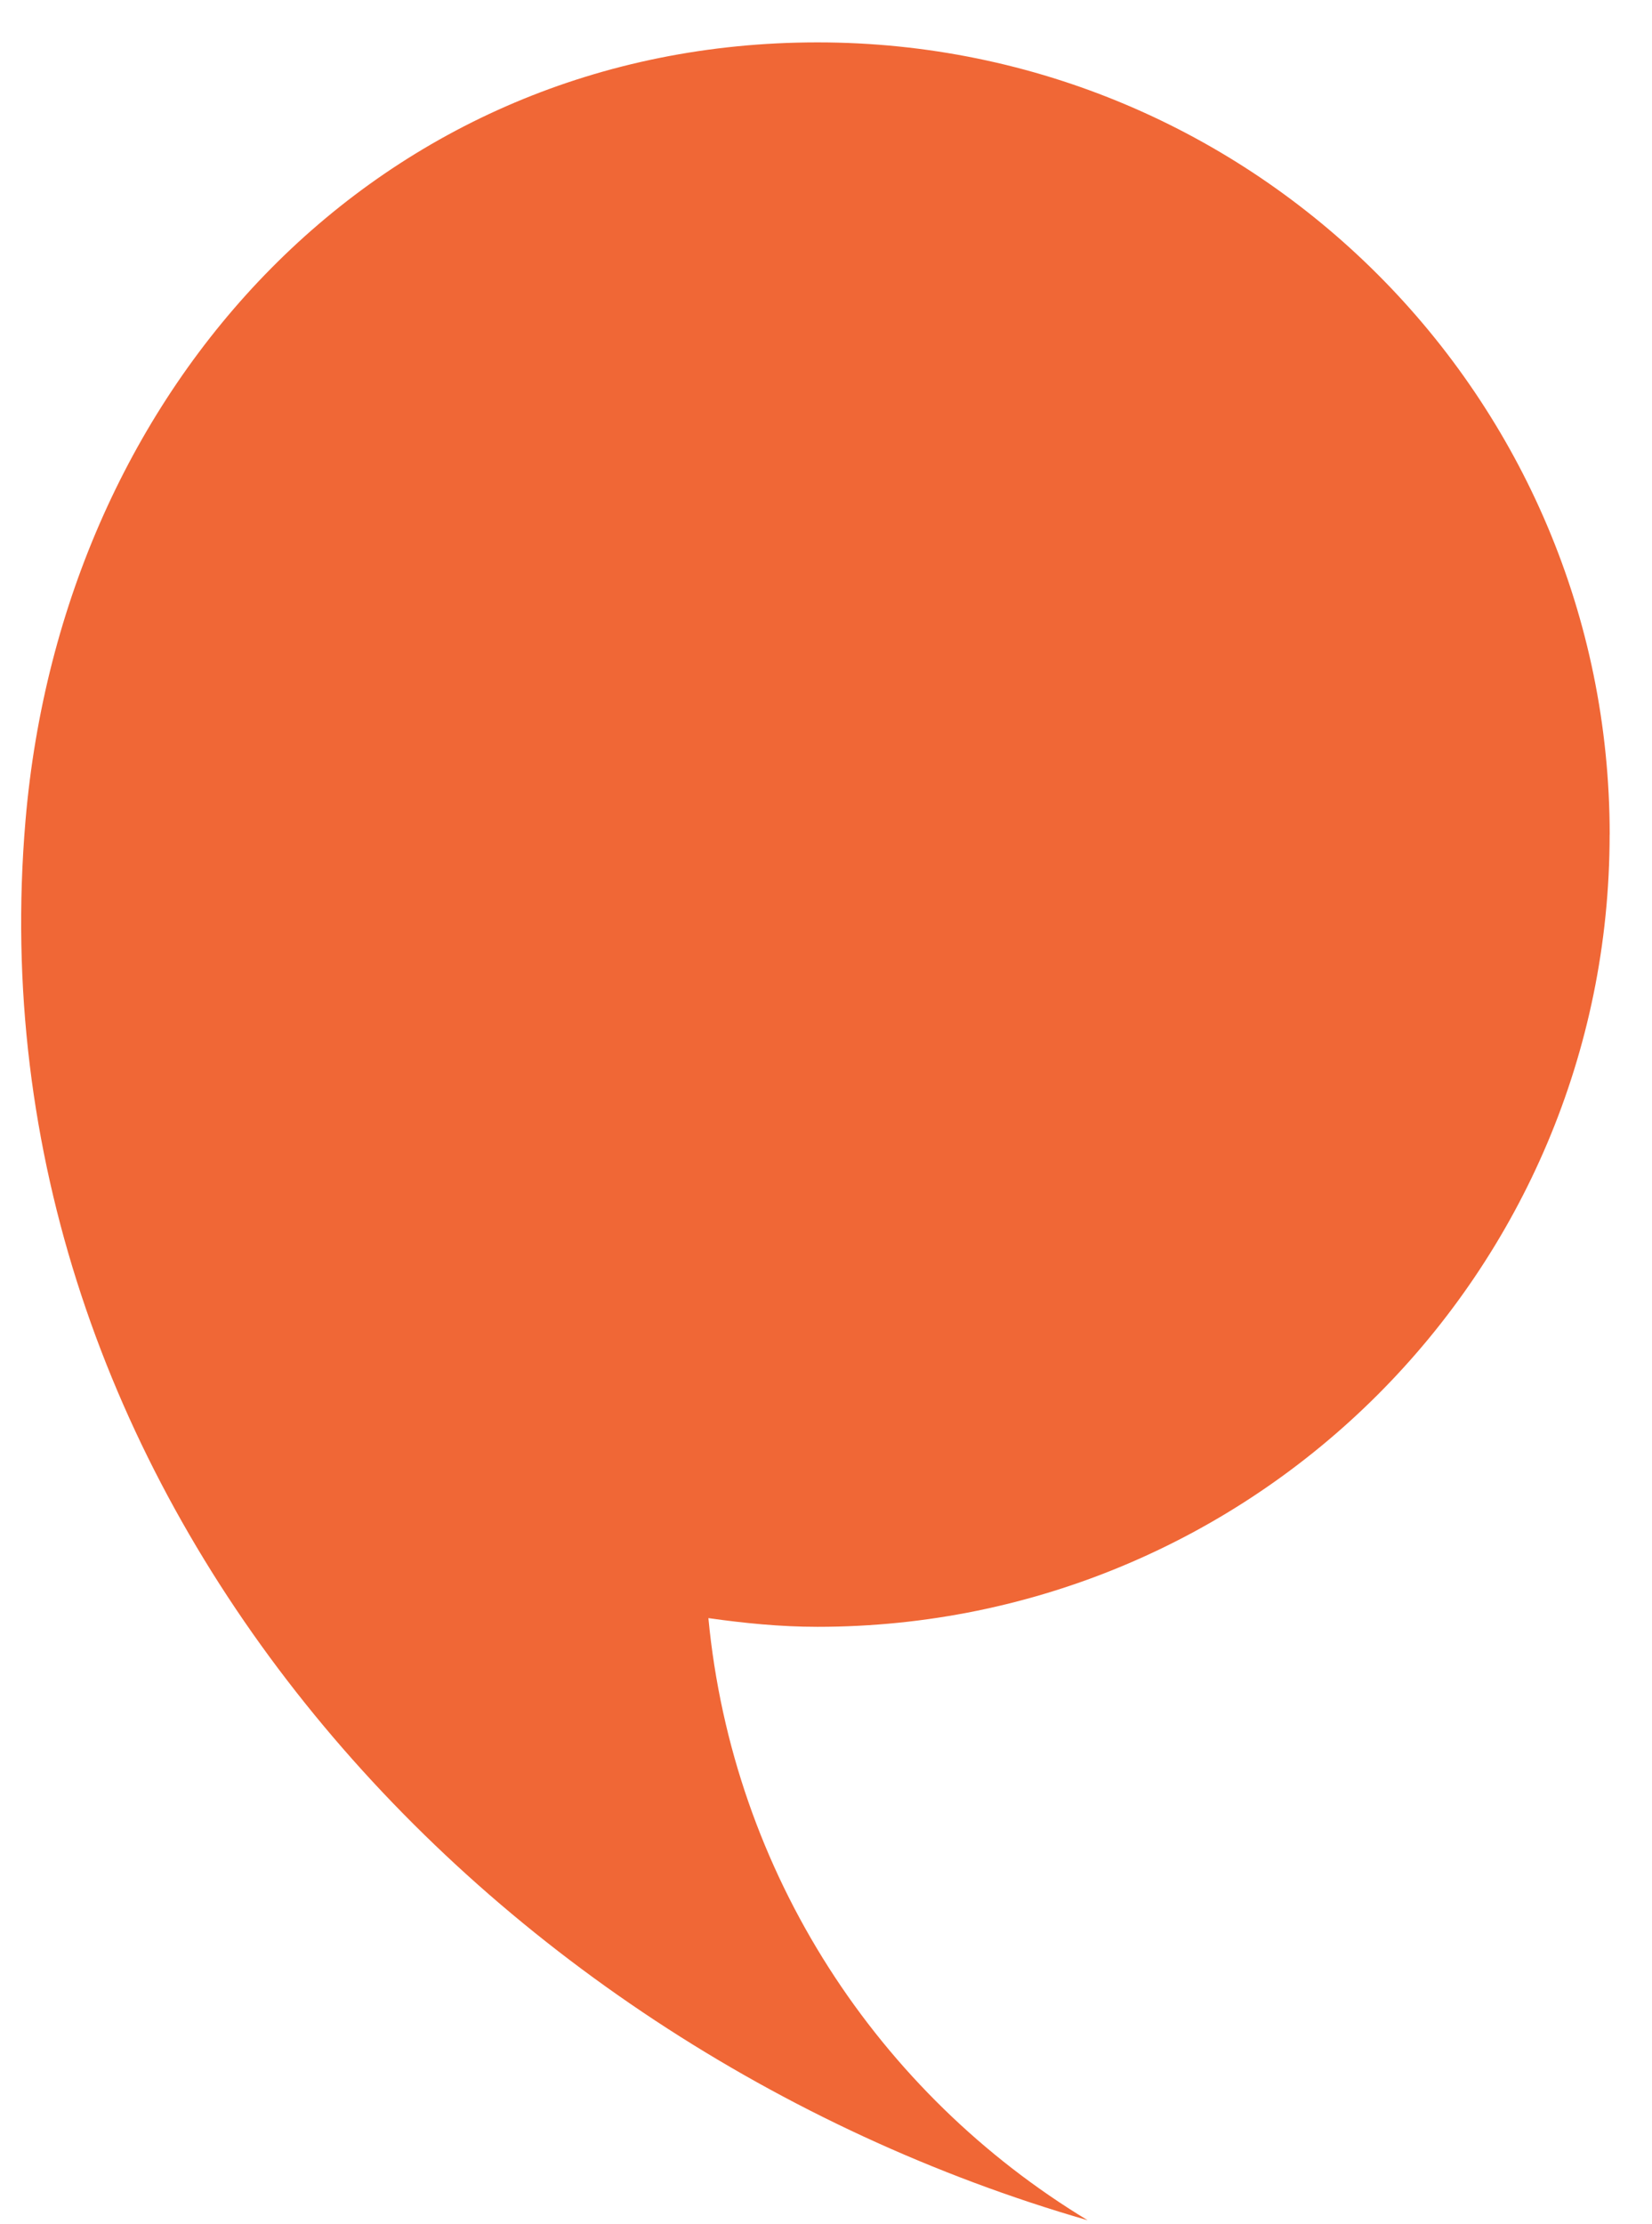 <svg width="26" height="35" viewBox="0 0 26 35" fill="none" xmlns="http://www.w3.org/2000/svg">
<path d="M25.334 13.133C25.334 6.248 19.753 0.667 12.867 0.667C5.982 0.667 0.985 6.055 0.401 12.916C-0.489 23.384 7.463 32.148 17.118 34.937C13.828 32.947 11.532 29.486 11.149 25.462C11.713 25.542 12.283 25.599 12.867 25.599C19.752 25.599 25.333 20.018 25.333 13.133L25.334 13.133Z" fill="#F06736"/>
</svg>
